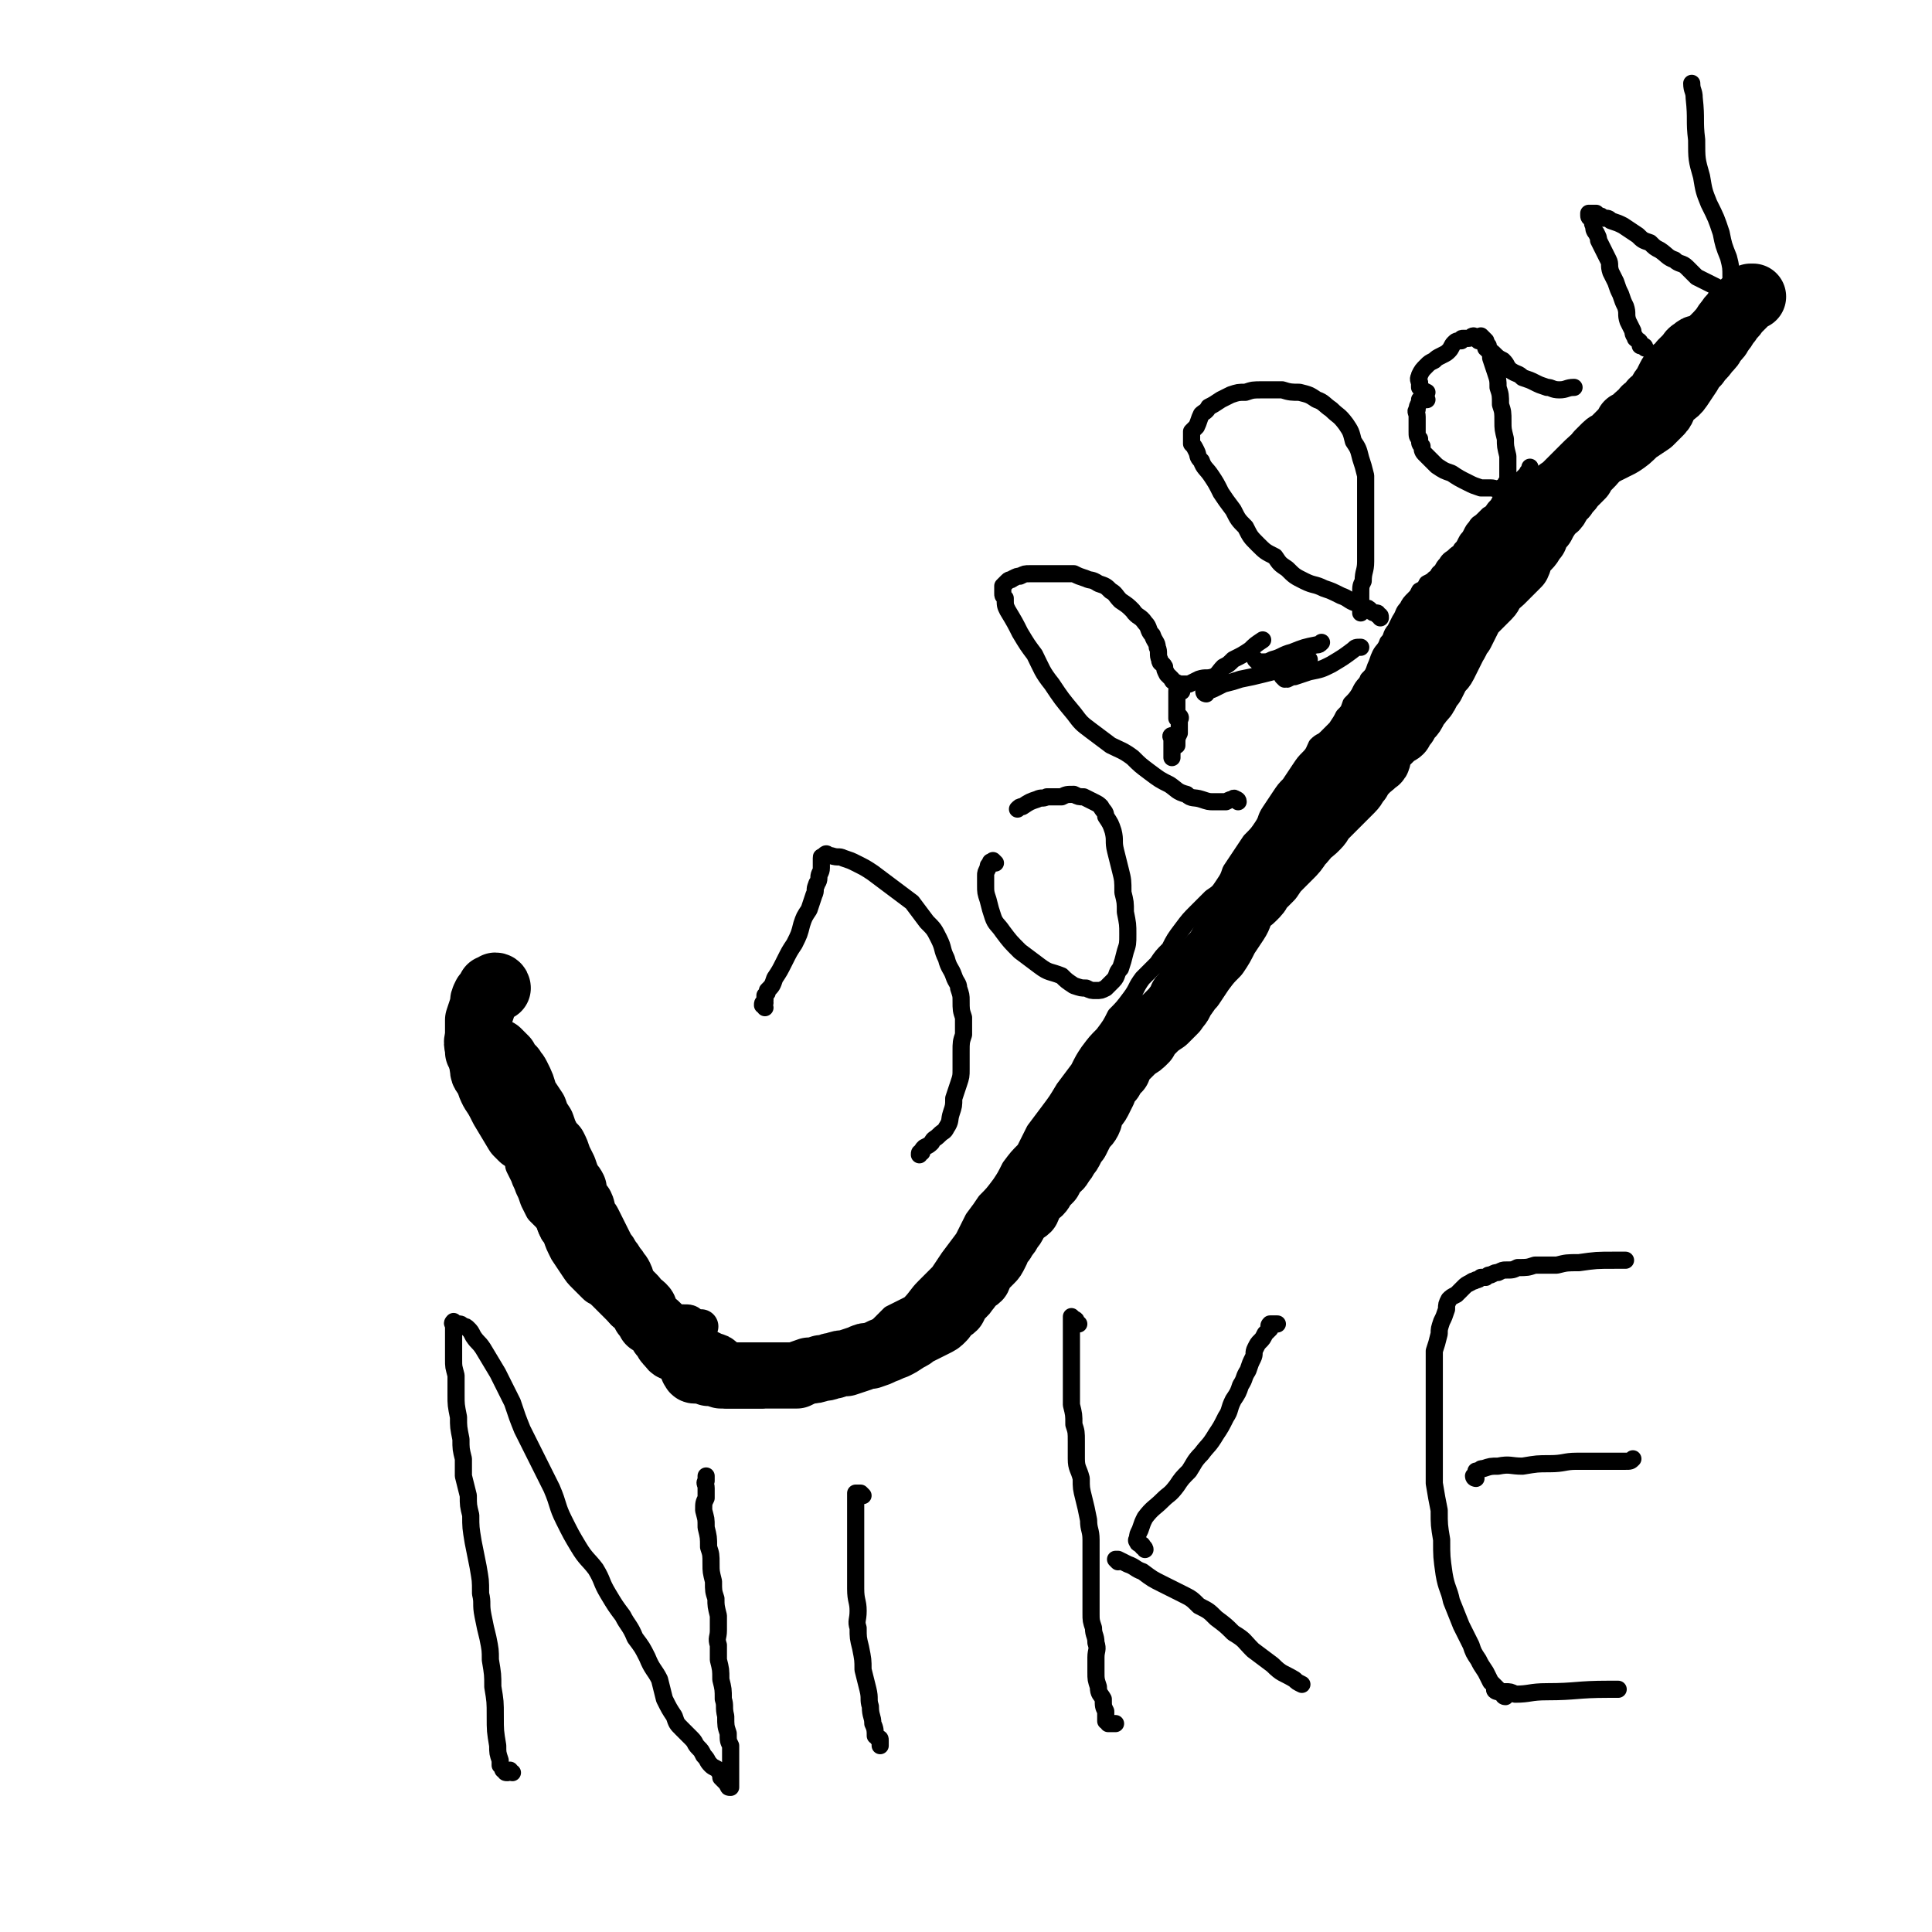 <svg viewBox='0 0 788 788' version='1.1' xmlns='http://www.w3.org/2000/svg' xmlns:xlink='http://www.w3.org/1999/xlink'><g fill='none' stroke='#000000' stroke-width='7' stroke-linecap='round' stroke-linejoin='round'><path d='M198,417c0,-1 0,-1 -1,-1 0,-1 0,0 -1,0 0,0 0,0 -1,0 0,0 0,0 0,0 0,1 1,1 1,2 1,1 1,1 1,2 0,1 0,1 0,3 0,2 0,3 0,5 0,3 0,3 1,5 0,3 1,3 1,5 1,3 2,3 2,6 1,4 1,4 2,7 1,3 1,3 3,6 1,3 1,2 2,5 1,2 1,2 2,4 2,3 2,3 3,6 1,4 0,4 1,8 1,3 1,3 2,6 1,3 1,2 2,5 2,4 2,4 4,8 1,3 1,3 3,6 1,3 1,3 3,7 2,3 2,3 4,6 2,3 2,3 4,5 2,2 2,2 4,4 2,2 2,1 4,3 2,2 2,2 4,4 2,2 2,2 4,4 3,2 3,2 5,4 3,2 3,2 5,4 2,2 1,2 3,4 2,2 2,2 4,3 2,2 2,2 4,4 2,2 2,2 4,4 2,1 2,1 4,2 2,2 2,2 4,3 1,1 1,1 3,2 2,1 2,0 5,1 1,1 1,1 3,2 2,0 2,0 4,0 2,0 2,0 3,0 2,0 2,0 4,0 2,0 2,0 4,0 2,-1 2,-1 4,-2 3,-1 3,-1 5,-2 2,-1 2,-2 4,-3 2,-1 2,-1 4,-2 2,-2 2,-2 5,-4 2,-2 2,-2 4,-4 3,-2 3,-2 6,-4 3,-2 3,-2 7,-4 3,-2 3,-2 7,-4 3,-3 3,-3 6,-6 4,-2 4,-2 8,-4 3,-3 3,-4 6,-7 3,-3 3,-3 6,-6 2,-3 2,-3 4,-6 3,-4 3,-4 6,-8 2,-4 2,-4 4,-8 3,-4 3,-4 5,-7 3,-3 3,-3 6,-7 2,-3 2,-3 4,-7 3,-4 3,-4 6,-7 2,-4 2,-4 4,-8 3,-4 3,-4 6,-8 3,-4 3,-4 6,-9 3,-4 3,-4 6,-8 2,-4 2,-4 4,-7 3,-4 3,-4 6,-7 3,-4 3,-4 5,-8 3,-3 3,-3 6,-7 3,-4 2,-4 5,-8 3,-3 3,-3 6,-6 2,-3 2,-3 5,-6 2,-4 2,-4 5,-8 3,-4 3,-4 6,-7 3,-3 3,-3 6,-6 3,-2 3,-2 5,-5 2,-3 2,-3 3,-6 2,-3 2,-3 4,-6 2,-3 2,-3 4,-6 3,-3 3,-3 5,-6 2,-3 1,-3 3,-6 2,-3 2,-3 4,-6 2,-3 2,-3 4,-5 2,-3 2,-3 4,-6 2,-3 2,-3 4,-5 2,-2 2,-3 3,-5 2,-2 2,-1 4,-3 2,-2 2,-2 4,-4 2,-3 2,-3 3,-5 2,-2 2,-2 3,-5 2,-2 2,-2 4,-5 2,-2 2,-2 3,-5 2,-2 2,-2 3,-5 1,-2 1,-3 2,-5 1,-2 2,-2 3,-5 2,-2 1,-3 3,-5 1,-2 1,-2 2,-4 2,-3 1,-3 3,-5 1,-2 1,-2 3,-4 1,-1 1,-1 2,-3 2,-1 2,-1 3,-3 2,-1 2,-1 3,-2 2,-1 1,-2 3,-3 1,-2 1,-2 2,-3 1,-2 2,-2 3,-3 2,-2 2,-1 3,-3 1,-1 1,-1 2,-3 1,-2 1,-1 2,-3 1,-2 1,-2 2,-3 1,-2 1,-1 3,-3 1,-1 1,-1 2,-2 2,-1 2,-2 3,-3 1,-1 1,-1 2,-3 1,-1 1,-1 3,-2 1,-1 1,-1 2,-2 1,-1 1,-1 2,-3 1,0 1,0 1,-1 1,-1 1,-1 2,-2 0,0 0,0 1,-1 0,-1 0,0 1,-1 0,0 0,0 0,-1 0,0 0,-1 0,0 0,0 -1,1 0,2 0,1 1,1 2,2 1,1 1,1 1,1 '/><path d='M209,723c-1,0 -1,-1 -1,-1 -1,0 -1,1 -1,1 -1,0 -1,0 -1,-1 -1,0 -1,0 -1,-1 0,0 0,0 -1,-1 0,-1 0,-1 0,-2 -1,-3 -1,-3 -1,-6 -1,-6 -1,-6 -1,-12 0,-6 0,-6 -1,-12 0,-5 0,-5 -1,-11 0,-4 0,-4 -1,-9 -1,-4 -1,-4 -2,-9 -1,-5 0,-5 -1,-9 0,-6 0,-5 -1,-11 -1,-5 -1,-5 -2,-10 -1,-6 -1,-6 -1,-11 -1,-4 -1,-4 -1,-8 -1,-4 -1,-4 -2,-8 0,-3 0,-3 0,-7 -1,-4 -1,-4 -1,-8 -1,-5 -1,-5 -1,-9 -1,-5 -1,-5 -1,-9 0,-4 0,-4 0,-8 -1,-4 -1,-3 -1,-7 0,-2 0,-2 0,-5 0,-2 0,-2 0,-4 0,-1 0,-1 0,-3 0,-1 0,-1 0,-2 0,0 -1,0 0,-1 0,0 0,1 1,1 1,0 1,0 1,0 1,0 1,0 2,1 1,0 1,0 2,1 1,1 1,1 2,3 2,3 2,2 4,5 3,5 3,5 6,10 3,6 3,6 6,12 2,6 2,6 4,11 3,6 3,6 6,12 3,6 3,6 6,12 3,7 2,7 5,13 3,6 3,6 6,11 3,5 4,5 7,9 3,5 2,5 5,10 3,5 3,5 6,9 2,4 3,4 5,9 3,4 3,4 5,8 2,5 3,5 5,9 1,4 1,4 2,8 2,4 2,4 4,7 1,3 1,3 3,5 2,2 2,2 4,4 2,2 1,2 3,4 1,1 1,1 2,3 2,2 1,2 3,4 1,1 2,1 3,2 1,2 1,2 1,3 1,1 1,1 2,2 1,0 0,1 1,1 0,1 0,1 1,1 0,0 0,-1 0,-2 0,-1 0,-1 0,-1 0,-1 0,-1 0,-2 0,-2 0,-2 0,-3 0,-2 0,-2 0,-4 0,-2 0,-2 0,-5 -1,-2 -1,-2 -1,-5 -1,-3 -1,-3 -1,-7 -1,-4 0,-4 -1,-7 0,-4 0,-4 -1,-8 0,-4 0,-4 -1,-8 0,-3 0,-3 0,-6 -1,-3 0,-3 0,-6 0,-3 0,-3 0,-6 -1,-4 -1,-4 -1,-7 -1,-3 -1,-3 -1,-7 -1,-4 -1,-4 -1,-7 0,-4 0,-4 -1,-7 0,-4 0,-4 -1,-8 0,-4 0,-3 -1,-7 0,-3 0,-3 1,-5 0,-2 0,-2 0,-4 0,-2 -1,-2 0,-3 0,-1 0,-1 0,-2 '/><path d='M352,610c0,0 -1,-1 -1,-1 -1,0 -1,0 -1,0 0,0 -1,0 -1,0 0,0 0,0 0,1 0,1 0,1 0,3 0,2 0,2 0,5 0,4 0,4 0,8 0,4 0,4 0,8 0,4 0,4 0,8 0,3 0,3 0,6 0,5 1,5 1,9 0,4 -1,4 0,7 0,4 0,4 1,8 1,5 1,5 1,9 1,4 1,4 2,8 1,4 0,4 1,7 0,4 1,4 1,7 1,2 1,3 1,5 0,0 1,0 1,1 1,0 1,0 1,1 0,1 0,1 0,2 '/><path d='M440,540c-1,0 -1,0 -1,-1 -1,0 0,0 0,0 0,-1 -1,-1 -1,-1 -1,-1 -1,-1 -1,-1 0,0 0,1 0,1 0,1 0,1 0,2 0,1 0,1 0,3 0,3 0,3 0,6 0,4 0,4 0,8 0,4 0,4 0,8 0,4 0,4 0,8 1,4 1,4 1,8 1,3 1,3 1,7 0,3 0,3 0,7 0,4 1,4 2,8 0,4 0,4 1,8 1,4 1,4 2,9 0,4 1,4 1,8 0,5 0,5 0,9 0,4 0,4 0,7 0,4 0,4 0,7 0,4 0,4 0,7 0,3 0,3 1,6 0,3 1,3 1,6 1,3 0,3 0,6 0,3 0,3 0,6 0,3 0,3 1,6 0,3 1,3 2,5 0,3 0,3 1,5 0,1 0,1 0,2 0,1 0,1 0,2 0,0 1,0 1,1 2,0 2,0 3,0 '/><path d='M467,632c0,0 0,-1 -1,-1 0,-1 0,-1 -1,-1 0,-1 -1,0 -1,-1 -1,-1 0,-1 0,-2 0,-1 0,-1 1,-3 1,-3 1,-3 2,-5 3,-4 4,-4 7,-7 3,-3 3,-2 6,-6 2,-3 2,-3 5,-6 2,-3 2,-4 5,-7 3,-4 3,-3 6,-8 2,-3 2,-3 4,-7 2,-3 1,-3 3,-7 2,-3 2,-3 3,-6 2,-3 1,-3 3,-6 1,-3 1,-3 2,-5 1,-2 0,-2 1,-4 1,-2 1,-2 2,-3 1,-1 1,-1 2,-3 1,-1 1,-1 2,-2 0,-1 -1,-1 0,-2 0,0 0,0 1,0 1,0 1,0 2,0 '/><path d='M456,637c0,0 -1,-1 -1,-1 0,0 0,0 1,0 2,1 2,1 4,2 3,1 3,2 6,3 4,3 4,3 8,5 4,2 4,2 8,4 4,2 4,2 7,5 4,2 4,2 7,5 4,3 4,3 7,6 5,3 4,3 8,7 4,3 4,3 8,6 4,4 4,3 9,6 1,1 1,1 3,2 '/><path d='M614,692c-1,0 -1,-1 -1,-1 -1,-1 -1,-1 -1,-1 -1,-1 -1,-1 -2,-2 -1,-1 -1,-1 -2,-2 -1,-2 -1,-2 -2,-4 -2,-3 -2,-3 -3,-5 -2,-3 -2,-3 -3,-6 -2,-4 -2,-4 -4,-8 -2,-5 -2,-5 -4,-10 -1,-5 -2,-5 -3,-11 -1,-7 -1,-7 -1,-14 -1,-6 -1,-6 -1,-12 -1,-5 -1,-5 -2,-11 0,-5 0,-5 0,-11 0,-5 0,-5 0,-11 0,-6 0,-6 0,-12 0,-5 0,-5 0,-11 0,-4 0,-4 0,-9 1,-3 1,-3 2,-7 0,-2 0,-2 1,-5 1,-2 1,-2 2,-5 0,-2 0,-2 1,-4 1,-1 1,-1 3,-2 1,-1 1,-1 2,-2 1,-1 1,-1 1,-1 1,-1 1,-1 3,-2 1,-1 1,0 2,-1 1,0 1,0 2,-1 1,0 1,0 2,0 1,-1 1,-1 2,-1 2,-1 2,-1 3,-1 2,-1 2,-1 3,-1 3,0 3,0 5,-1 4,0 4,0 7,-1 4,0 4,0 9,0 4,-1 4,-1 9,-1 7,-1 7,-1 15,-1 2,0 2,0 4,0 '/><path d='M602,603c0,0 -1,0 -1,-1 0,0 1,0 1,0 0,0 0,-1 0,-1 0,0 0,-1 0,-1 0,0 0,0 1,0 1,-1 1,-1 2,-1 3,-1 3,-1 6,-1 5,-1 5,0 10,0 6,-1 6,-1 11,-1 6,0 6,-1 11,-1 5,0 5,0 11,0 4,0 4,0 9,0 2,0 2,0 3,-1 '/><path d='M611,690c-1,0 -2,-1 -1,-1 0,0 1,1 2,1 1,0 1,0 2,0 2,0 2,0 4,1 6,0 6,-1 13,-1 12,0 12,-1 25,-1 2,0 2,0 4,0 '/><path d='M312,411c0,-1 -1,-1 -1,-1 0,-1 0,-1 1,-1 0,0 -1,0 0,-1 0,-1 0,-1 0,-2 1,-1 1,-1 1,-2 2,-2 2,-2 3,-5 2,-3 2,-3 4,-7 2,-4 2,-4 4,-7 2,-4 2,-4 3,-8 1,-3 1,-3 3,-6 1,-3 1,-3 2,-6 1,-2 0,-2 1,-4 0,-1 1,-1 1,-3 0,-2 1,-2 1,-4 0,-1 0,-1 0,-2 0,-1 0,-1 0,-2 0,0 0,0 0,0 0,-1 0,0 1,-1 0,0 0,0 0,0 1,-1 1,-1 2,0 1,0 1,0 1,0 3,1 3,0 5,1 3,1 3,1 5,2 4,2 4,2 7,4 4,3 4,3 8,6 4,3 4,3 8,6 3,4 3,4 6,8 3,3 3,3 5,7 2,4 1,4 3,8 1,4 2,4 3,7 1,3 2,3 2,5 1,3 1,3 1,5 0,4 0,4 1,7 0,3 0,3 0,7 -1,3 -1,3 -1,7 0,3 0,3 0,7 0,3 0,3 -1,6 -1,3 -1,3 -2,6 0,3 0,3 -1,6 -1,3 0,3 -2,6 -1,2 -1,1 -3,3 -2,2 -2,1 -3,3 -1,1 -1,1 -3,2 -1,1 -1,1 -1,2 -1,0 -1,0 -1,1 0,0 0,0 0,0 '/><path d='M406,352c0,0 -1,-1 -1,-1 0,0 0,0 -1,1 0,0 0,-1 0,0 -1,1 -1,1 -1,2 -1,2 -1,2 -1,3 0,2 0,2 0,4 0,3 0,3 1,6 1,4 1,4 2,7 1,3 2,3 4,6 3,4 3,4 7,8 4,3 4,3 8,6 4,3 4,2 9,4 2,2 2,2 5,4 3,1 3,1 5,1 2,1 2,1 4,1 2,0 2,0 4,-1 1,-1 1,-1 3,-3 2,-2 1,-3 3,-5 1,-3 1,-3 2,-7 1,-3 1,-3 1,-7 0,-4 0,-4 -1,-9 0,-4 0,-4 -1,-8 0,-5 0,-5 -1,-9 -1,-4 -1,-4 -2,-8 -1,-4 0,-4 -1,-8 -1,-3 -1,-3 -3,-6 0,-2 -1,-2 -2,-4 -1,-1 -1,-1 -3,-2 -2,-1 -2,-1 -4,-2 -2,0 -2,0 -4,-1 -3,0 -3,0 -5,1 -3,0 -3,0 -6,0 -2,1 -2,0 -4,1 -3,1 -3,1 -6,3 -1,0 -1,0 -2,1 '/><path d='M505,327c0,-1 -1,-1 -1,-1 -1,-1 -1,0 -1,0 -1,0 -1,0 -3,1 -2,0 -2,0 -5,0 -2,0 -2,0 -5,-1 -3,-1 -4,0 -6,-2 -4,-1 -4,-2 -7,-4 -4,-2 -4,-2 -8,-5 -4,-3 -4,-3 -7,-6 -4,-3 -5,-3 -9,-5 -4,-3 -4,-3 -8,-6 -4,-3 -4,-3 -7,-7 -5,-6 -5,-6 -9,-12 -4,-5 -4,-6 -7,-12 -3,-4 -3,-4 -6,-9 -2,-4 -2,-4 -5,-9 -1,-2 -1,-2 -1,-5 -1,-1 -1,-1 -1,-2 0,-1 0,-2 0,-3 1,-1 1,-1 2,-2 1,-1 1,0 2,-1 2,-1 2,-1 3,-1 2,-1 2,-1 4,-1 2,0 2,0 3,0 3,0 3,0 5,0 2,0 2,0 5,0 2,0 2,0 5,0 2,1 2,1 5,2 2,1 2,0 5,2 3,1 3,1 5,3 2,1 2,2 4,4 3,2 3,2 5,4 2,3 3,2 5,5 2,2 1,3 3,5 1,3 2,3 2,5 1,2 0,3 1,5 0,2 1,1 2,3 0,1 0,1 1,3 1,1 1,1 2,2 0,0 0,1 1,1 2,1 2,1 3,1 2,0 2,0 3,0 2,-1 2,-1 4,-2 3,-1 3,0 6,-1 2,-1 2,-2 4,-4 2,-1 2,-1 4,-3 4,-2 4,-2 7,-4 2,-2 2,-2 5,-4 '/><path d='M563,252c0,-1 0,-1 -1,-1 0,-1 0,-1 -1,-1 -1,0 -1,0 -2,-1 -1,-1 -1,-1 -2,-1 -2,-1 -2,-1 -4,-2 -3,-1 -3,-2 -6,-3 -4,-2 -4,-2 -7,-3 -4,-2 -4,-1 -8,-3 -4,-2 -4,-2 -7,-5 -3,-2 -3,-2 -5,-5 -4,-2 -4,-2 -7,-5 -3,-3 -3,-3 -5,-7 -3,-3 -3,-3 -5,-7 -3,-4 -3,-4 -5,-7 -2,-4 -2,-4 -4,-7 -2,-3 -3,-3 -4,-6 -2,-2 -1,-2 -2,-4 -1,-2 -1,-2 -2,-3 0,-2 0,-2 0,-3 0,-1 0,-1 0,-2 1,-1 1,-1 2,-2 1,-2 1,-3 2,-5 1,-1 2,-1 3,-3 2,-1 2,-1 5,-3 2,-1 2,-1 4,-2 3,-1 3,-1 6,-1 3,-1 3,-1 7,-1 4,0 4,0 8,0 3,1 4,1 7,1 4,1 4,1 7,3 3,1 3,2 6,4 3,3 3,2 6,6 2,3 2,3 3,7 2,3 2,3 3,7 1,3 1,3 2,7 0,3 0,3 0,7 0,5 0,5 0,10 0,5 0,5 0,9 0,5 0,5 0,9 0,4 -1,4 -1,8 -1,2 -1,2 -1,5 0,3 0,3 0,6 0,1 0,1 0,2 '/><path d='M582,163c0,0 -1,-1 -1,-1 0,0 0,0 0,1 -1,0 -1,-1 -2,0 0,0 0,0 0,1 -1,2 -1,2 -1,3 -1,1 0,1 0,3 0,2 0,2 0,3 0,2 0,2 0,3 0,2 0,2 1,3 0,2 0,2 1,3 0,1 0,2 1,3 1,1 1,1 2,2 2,2 2,2 3,3 3,2 3,2 6,3 3,2 3,2 7,4 2,1 2,1 5,2 2,0 2,0 4,0 2,0 2,1 4,0 1,0 1,0 2,-1 0,-1 0,-1 1,-2 0,-2 0,-2 0,-4 0,-3 0,-3 0,-6 -1,-4 -1,-4 -1,-7 -1,-4 -1,-4 -1,-7 0,-4 0,-4 -1,-7 0,-4 0,-4 -1,-7 0,-3 0,-3 -1,-6 -1,-3 -1,-3 -2,-6 0,-1 0,-2 -1,-3 0,-1 0,-1 -1,-2 0,-1 0,-1 0,-2 -1,-1 -1,-1 -2,-2 0,0 0,0 0,0 0,0 0,1 1,2 0,0 0,0 1,1 0,1 0,1 0,2 1,1 2,1 3,2 2,2 2,2 4,3 2,2 1,2 3,4 3,2 3,1 5,3 3,1 3,1 5,2 2,1 2,1 5,2 2,0 2,1 5,1 3,0 3,-1 6,-1 '/><path d='M671,142c0,0 0,-1 -1,-1 0,0 -1,0 -1,0 0,0 0,-1 0,-1 0,-1 -1,-1 -2,-2 0,-1 -1,-1 -1,-3 -1,-2 -1,-2 -2,-4 -1,-3 0,-3 -1,-6 -1,-2 -1,-2 -2,-5 -1,-2 -1,-2 -2,-5 -1,-2 -1,-2 -2,-4 -1,-3 0,-3 -1,-5 -1,-2 -1,-2 -2,-4 -1,-2 -1,-2 -2,-4 0,-1 0,-1 -1,-3 -1,-1 -1,-2 -1,-3 -1,-1 0,-2 -1,-3 0,0 -1,0 -1,-1 0,0 0,0 0,0 0,-1 0,-1 0,-1 0,0 1,0 1,0 0,0 0,0 1,0 0,0 0,0 1,0 0,0 0,0 1,1 1,0 1,0 2,1 2,0 2,0 3,1 3,1 3,1 5,2 3,2 3,2 6,4 2,2 2,2 5,3 2,2 2,2 4,3 3,2 3,3 6,4 2,2 3,1 5,3 2,2 2,2 4,4 2,1 2,1 4,2 2,1 2,1 4,2 1,1 1,1 3,2 1,1 1,1 2,2 1,0 1,0 2,0 0,0 0,0 0,0 1,0 0,0 1,-1 0,-1 0,-1 0,-2 0,0 0,0 0,-1 -1,-2 -1,-2 -2,-4 0,-4 0,-4 -1,-8 -2,-5 -2,-5 -3,-10 -2,-6 -2,-6 -5,-12 -2,-5 -2,-5 -3,-11 -2,-7 -2,-7 -2,-15 -1,-8 0,-8 -1,-17 0,-3 -1,-3 -1,-6 '/><path d='M639,201c0,-1 -1,-1 -1,-1 0,-1 0,-1 0,-1 -1,-1 -1,-1 -1,-2 -1,0 -1,1 -1,1 -1,0 -1,0 -1,0 -1,0 -1,0 -1,0 0,0 0,0 0,0 0,-1 0,-1 0,-1 0,-1 1,-1 1,-2 1,-1 0,-1 1,-3 2,-2 2,-2 4,-4 2,-2 2,-2 5,-5 3,-3 3,-3 6,-5 3,-3 3,-3 6,-5 3,-3 3,-3 6,-6 2,-2 2,-2 5,-5 2,-1 2,-1 4,-3 2,-3 1,-3 3,-5 1,-2 1,-3 2,-5 1,-2 2,-2 3,-5 2,-2 2,-2 4,-4 1,-2 1,-2 3,-4 1,-2 1,-2 3,-3 2,-2 2,-2 4,-4 1,-1 1,-1 3,-2 2,-2 1,-2 3,-4 2,-1 2,-1 4,-2 2,-1 2,-1 4,-2 '/><path d='M607,141c0,0 -1,0 -1,-1 -1,0 -1,0 -1,0 0,-1 0,-1 0,-1 -1,0 -1,0 -2,0 -1,-1 -1,-1 -2,-2 -1,0 -1,1 -2,1 -1,0 -1,0 -2,0 -1,0 -1,0 -1,1 -2,0 -2,0 -3,1 -1,1 -1,2 -2,3 -1,1 -1,1 -3,2 -2,1 -2,1 -3,2 -2,1 -2,1 -3,2 -2,2 -2,2 -3,4 0,1 -1,1 0,3 0,1 0,1 0,2 1,1 1,1 3,2 '/><path d='M482,282c-1,0 -1,-1 -1,-1 -1,0 -1,0 -1,1 0,0 0,0 0,1 0,5 0,6 0,10 0,0 1,-1 1,-1 1,1 0,1 0,2 0,3 0,3 0,5 -1,2 -1,2 -1,5 '/><path d='M479,302c-1,0 -1,-1 -1,-1 -1,-1 0,-1 0,-1 0,1 0,2 0,3 0,2 0,2 0,3 0,1 0,1 0,3 '/><path d='M492,283c0,0 -1,0 -1,-1 0,0 0,-1 1,-1 1,0 1,1 3,0 2,-1 2,-1 4,-2 4,-1 4,-1 7,-2 5,-1 5,-1 9,-2 4,-1 4,-1 8,-2 5,-1 5,-2 10,-4 1,0 1,0 1,0 '/><path d='M513,270c0,0 -1,-1 -1,-1 0,0 1,1 2,1 3,0 3,0 5,-1 4,-1 4,-2 8,-3 5,-2 5,-2 10,-3 1,0 1,0 2,-1 '/><path d='M524,277c0,0 -1,-1 -1,-1 1,0 1,1 2,1 2,-1 2,-1 3,-1 3,-1 3,-1 6,-2 5,-1 5,-1 9,-3 5,-3 5,-3 9,-6 1,-1 1,-1 3,-1 '/></g>
<g fill='none' stroke='#000000' stroke-width='14' stroke-linecap='round' stroke-linejoin='round'><path d='M200,422c0,0 -1,-1 -1,-1 0,-1 1,-1 1,-1 0,0 0,-1 0,-1 0,1 0,2 1,3 0,2 0,2 1,4 0,3 1,3 1,5 1,3 1,3 2,5 1,3 1,3 1,6 1,3 1,3 2,6 1,3 1,3 2,6 0,3 0,3 1,6 1,1 1,1 2,3 0,2 0,2 0,4 0,2 0,2 0,5 0,1 0,2 0,3 1,2 1,2 2,4 1,3 1,2 2,5 1,2 1,2 2,5 1,2 1,2 2,4 2,2 2,2 4,4 1,2 1,3 2,5 2,2 2,2 3,5 2,2 2,1 3,3 2,2 2,2 3,4 2,2 1,2 3,3 1,2 1,2 3,4 1,1 1,1 3,2 1,2 1,2 3,3 1,1 1,1 3,3 1,0 1,0 2,1 2,1 2,1 3,2 2,0 2,1 3,1 2,1 2,1 4,1 2,0 2,0 3,1 1,0 1,1 2,1 2,0 2,0 3,1 1,0 1,1 2,1 1,1 2,1 3,1 2,0 2,0 3,0 2,0 2,0 3,1 0,0 0,0 1,1 2,0 2,0 3,0 '/></g>
<g fill='none' stroke='#000000' stroke-width='27' stroke-linecap='round' stroke-linejoin='round'><path d='M203,432c0,0 -1,0 -1,-1 0,0 1,0 1,-1 0,0 0,-1 0,-1 0,0 1,1 1,1 1,1 1,1 2,2 1,2 1,2 3,4 1,2 1,1 2,3 2,4 2,4 3,8 2,3 2,3 4,6 1,3 1,3 3,6 1,3 1,3 2,5 1,2 1,2 3,4 1,2 1,2 2,5 1,2 1,2 2,4 1,3 1,3 2,5 1,2 1,1 2,3 0,2 0,2 1,4 1,2 1,2 2,3 1,2 0,2 1,4 1,2 1,2 2,3 1,2 1,2 2,4 1,2 1,2 2,4 1,2 1,2 2,4 1,1 1,1 2,3 2,2 1,2 3,4 1,2 1,1 2,3 1,2 0,2 1,3 1,2 1,2 2,3 1,1 1,1 2,2 1,1 1,1 1,2 1,1 2,1 3,2 1,1 1,1 1,3 1,1 1,1 2,3 2,1 2,1 3,2 1,1 1,1 2,3 0,0 0,0 1,1 1,2 1,2 2,3 1,1 1,2 3,2 2,2 3,2 6,3 4,2 4,2 8,4 1,0 1,0 2,1 '/><path d='M284,559c-1,0 -1,0 -1,-1 -1,0 0,0 0,-1 0,0 0,0 0,0 1,0 1,0 3,1 1,1 1,1 3,2 2,0 2,0 5,1 3,0 3,0 6,0 2,0 2,0 5,0 2,0 2,0 5,0 2,0 2,0 5,0 3,0 3,0 5,0 2,0 2,0 5,0 2,-1 2,-1 5,-2 2,0 2,0 5,-1 3,0 3,-1 5,-1 3,-1 3,-1 5,-1 3,-1 3,-1 6,-2 2,-1 2,-1 4,-1 3,-1 3,-1 5,-2 3,-1 2,-1 5,-2 2,-1 2,-1 5,-3 2,-1 2,-1 3,-2 2,-1 2,-1 4,-2 2,-1 2,-1 4,-2 2,-1 2,-1 3,-2 1,-1 1,-1 2,-3 1,-1 2,-1 3,-2 1,-2 1,-2 2,-4 1,-1 2,-1 3,-3 1,-1 1,-1 2,-3 1,-1 2,-1 3,-2 1,-2 0,-2 1,-3 2,-2 2,-2 4,-4 1,-1 1,-1 2,-3 1,-2 1,-2 1,-3 2,-2 2,-2 3,-4 1,-1 1,-1 2,-3 1,-1 1,-1 2,-3 1,-2 1,-2 2,-3 1,-1 2,-1 3,-2 1,-2 1,-3 2,-5 1,-1 1,-1 3,-2 1,-1 1,-2 2,-3 1,-1 1,-1 2,-2 1,-2 1,-2 2,-4 2,-1 2,-1 3,-3 1,-1 1,-1 2,-3 1,-1 1,-1 2,-3 1,-2 1,-2 2,-3 1,-2 1,-2 2,-4 1,-2 2,-2 3,-4 1,-2 0,-2 1,-4 1,-2 2,-2 3,-4 1,-2 1,-2 2,-4 1,-3 1,-3 3,-5 1,-2 1,-2 3,-4 1,-3 1,-3 3,-5 2,-2 2,-2 4,-4 2,-1 2,-1 4,-3 1,-2 1,-2 3,-4 2,-2 2,-2 5,-4 2,-2 2,-2 4,-4 2,-3 2,-2 3,-5 2,-2 2,-3 4,-5 2,-3 2,-3 4,-6 3,-4 3,-4 6,-7 2,-3 2,-3 4,-7 2,-3 2,-3 4,-6 2,-3 1,-3 3,-6 2,-3 2,-2 4,-4 2,-2 2,-2 3,-4 2,-2 2,-2 4,-4 2,-3 2,-3 4,-5 2,-2 2,-2 4,-4 2,-2 2,-2 4,-5 2,-2 2,-2 3,-4 2,-1 2,-1 4,-3 2,-2 1,-2 3,-4 2,-2 2,-2 4,-4 1,-1 1,-1 3,-3 2,-2 2,-2 4,-4 2,-2 1,-2 3,-4 1,-2 1,-2 3,-4 1,-2 2,-1 3,-3 2,-1 2,-1 2,-3 1,-2 1,-2 2,-4 1,-1 1,-1 2,-2 1,-1 1,-1 3,-3 1,-1 1,0 2,-1 1,-2 1,-2 2,-3 1,-2 1,-2 2,-3 1,-1 1,-1 2,-3 1,-2 1,-1 2,-3 2,-2 2,-2 3,-4 1,-2 1,-2 2,-3 1,-2 1,-2 2,-4 1,-2 2,-2 3,-4 1,-2 1,-2 2,-4 1,-2 1,-2 2,-4 2,-3 1,-3 3,-5 1,-2 1,-2 2,-4 1,-2 1,-2 2,-4 2,-2 2,-2 4,-4 1,-1 1,-1 3,-3 1,-1 1,-2 2,-3 1,-2 2,-2 3,-3 2,-2 2,-2 3,-3 2,-2 2,-2 4,-4 1,-2 0,-2 1,-4 2,-2 2,-2 3,-3 2,-2 1,-2 3,-4 1,-3 1,-3 3,-5 1,-2 1,-2 3,-5 1,-2 2,-1 3,-3 1,-2 1,-3 3,-4 1,-2 2,-2 3,-4 2,-2 2,-2 4,-4 1,-2 1,-2 3,-4 2,-2 2,-2 4,-5 1,-1 1,-1 3,-3 1,-1 2,-1 3,-2 2,-2 2,-2 3,-3 2,-2 2,-2 3,-4 2,-1 2,-1 4,-3 1,-1 2,-1 3,-3 2,-1 2,-1 3,-3 2,-1 2,-2 3,-3 1,-2 1,-2 2,-3 1,-2 1,-2 2,-4 1,-2 1,-1 2,-3 2,-1 2,-1 3,-3 1,-1 1,-1 2,-2 2,-2 1,-2 3,-3 1,-1 1,-1 2,-1 '/><path d='M529,343c0,0 -1,0 -1,-1 0,0 0,0 0,-1 0,0 0,0 0,-1 0,0 1,0 1,-1 1,-1 1,-1 1,-2 1,-2 1,-2 2,-4 2,-2 2,-2 4,-4 1,-3 1,-3 3,-6 3,-3 3,-3 5,-6 3,-4 2,-4 5,-7 2,-3 2,-3 4,-5 2,-2 2,-1 4,-4 1,-2 1,-2 2,-5 2,-2 1,-2 3,-4 1,-3 1,-3 2,-6 2,-2 2,-2 4,-5 2,-4 2,-3 4,-7 2,-3 2,-3 5,-7 2,-3 2,-3 4,-6 2,-4 1,-4 4,-7 2,-4 2,-4 4,-7 2,-2 2,-2 4,-4 2,-2 2,-2 4,-4 3,-2 2,-3 5,-5 2,-2 2,-2 5,-4 2,-2 2,-2 5,-5 2,-2 2,-2 4,-5 3,-3 3,-3 6,-6 2,-2 2,-2 4,-4 3,-3 3,-3 6,-6 3,-3 3,-3 6,-5 4,-4 4,-4 8,-8 3,-3 3,-3 7,-6 4,-2 4,-2 8,-4 3,-2 3,-2 6,-5 3,-2 3,-2 6,-4 2,-2 2,-2 4,-4 2,-2 1,-3 3,-5 2,-3 3,-2 5,-5 2,-3 2,-3 4,-6 1,-2 1,-2 3,-4 2,-3 2,-2 4,-5 2,-2 2,-2 3,-4 2,-2 2,-2 3,-4 2,-2 1,-2 3,-4 1,-2 2,-2 3,-4 3,-3 3,-3 6,-6 1,0 1,0 1,0 '/><path d='M203,403c0,0 0,-1 -1,-1 0,0 0,0 -1,1 0,0 0,0 -1,0 -1,2 -1,2 -2,3 -1,2 -1,2 -1,4 -1,3 -1,3 -2,6 0,3 0,3 0,7 -1,3 0,3 0,6 '/><path d='M197,425c0,0 -1,-2 -1,-1 0,5 0,6 1,12 0,2 1,2 2,4 1,3 1,3 2,5 2,3 2,3 4,7 3,5 3,5 6,10 1,1 1,1 2,2 '/></g>
</svg>